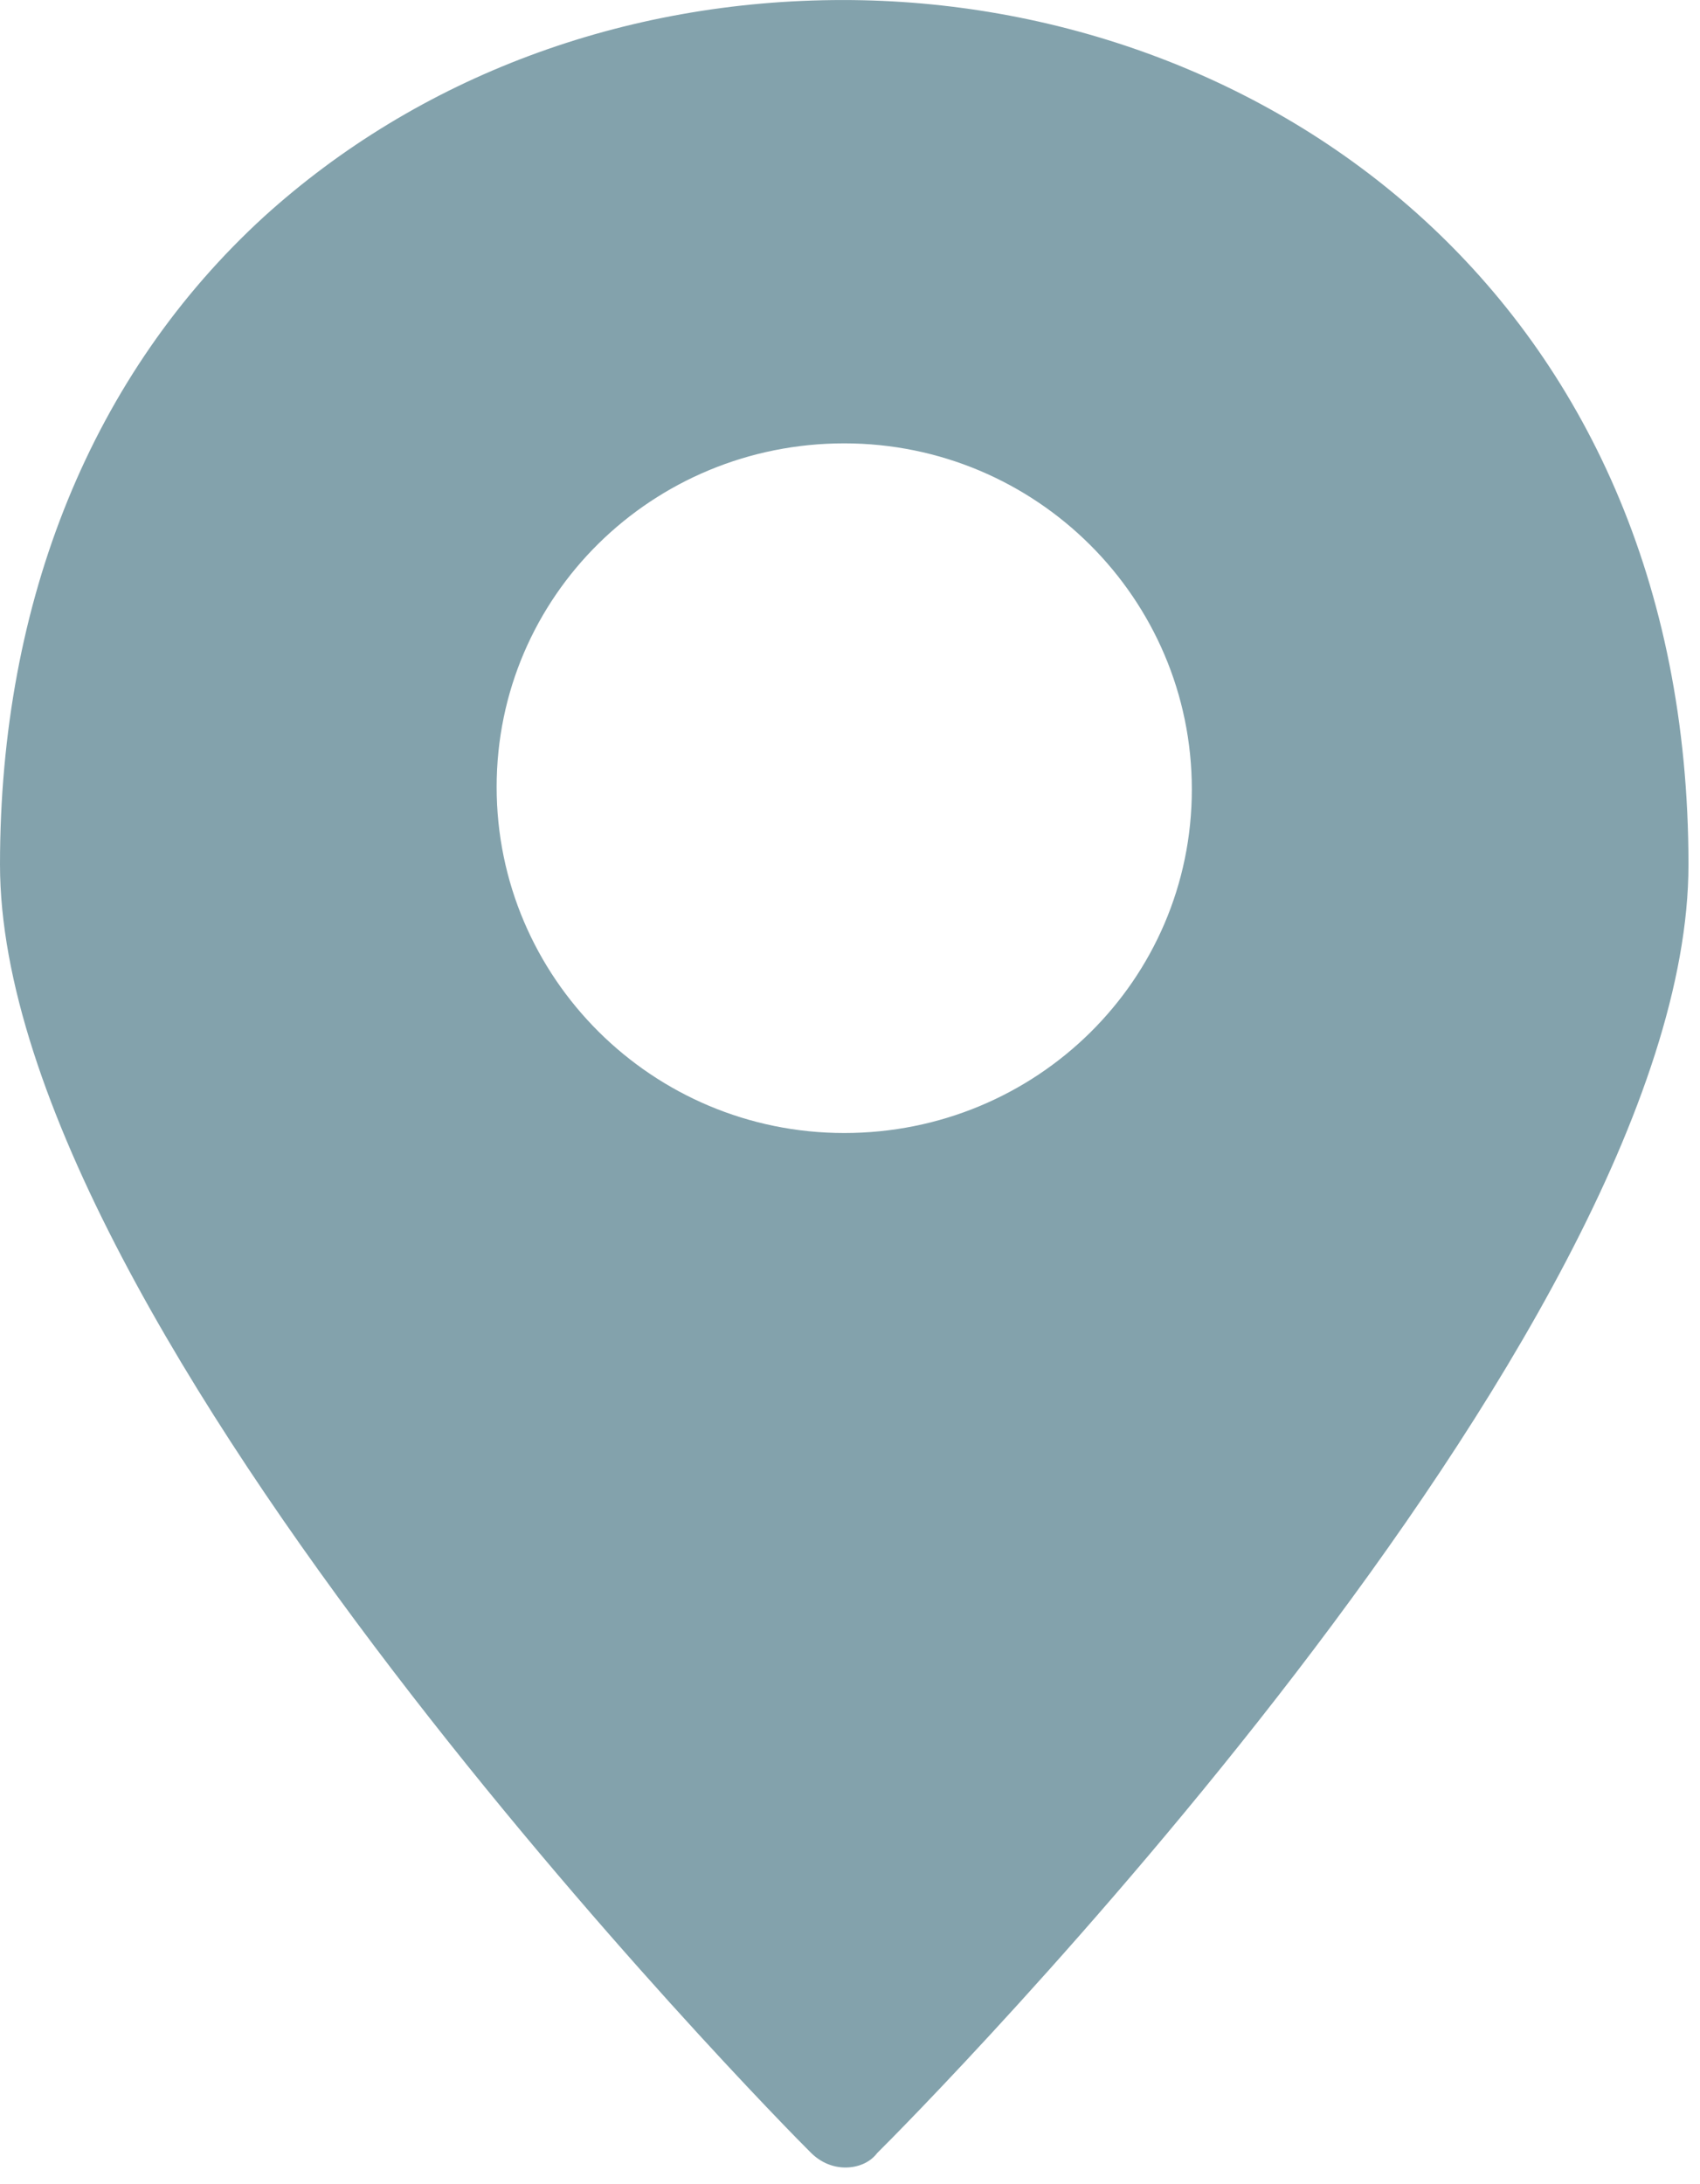 <svg width="100%" height="100%" viewBox="0 0 102 131" version="1.1" xmlns="http://www.w3.org/2000/svg" xmlns:xlink="http://www.w3.org/1999/xlink" xml:space="preserve" style="fill-rule:evenodd;clip-rule:evenodd;stroke-linejoin:round;stroke-miterlimit:2;">
    <g transform="matrix(1,0,0,1,-9.35,-12.495)">
        <g id="Fill-1-Copy-2" transform="matrix(4.167,0,0,4.167,8.721,12.213)">
            <path d="M12.289,0.068C9.123,0.068 6.168,1.177 3.951,3.188C1.488,5.441 0.151,8.7 0.151,12.513C0.151,19.205 11.339,30.577 11.831,31.061C11.973,31.201 12.149,31.27 12.325,31.27C12.501,31.27 12.677,31.201 12.782,31.061C13.274,30.577 24.463,19.309 24.463,12.513C24.463,4.332 18.342,0.068 12.289,0.068L12.289,0.068ZM12.307,16.378C9.545,16.378 7.302,14.145 7.302,11.397C7.302,8.649 9.545,6.45 12.307,6.45C15.069,6.45 17.312,8.683 17.312,11.431C17.312,14.179 15.069,16.378 12.307,16.378Z" style="fill:#83A2AC;"/>
        </g>
    </g>
</svg>

